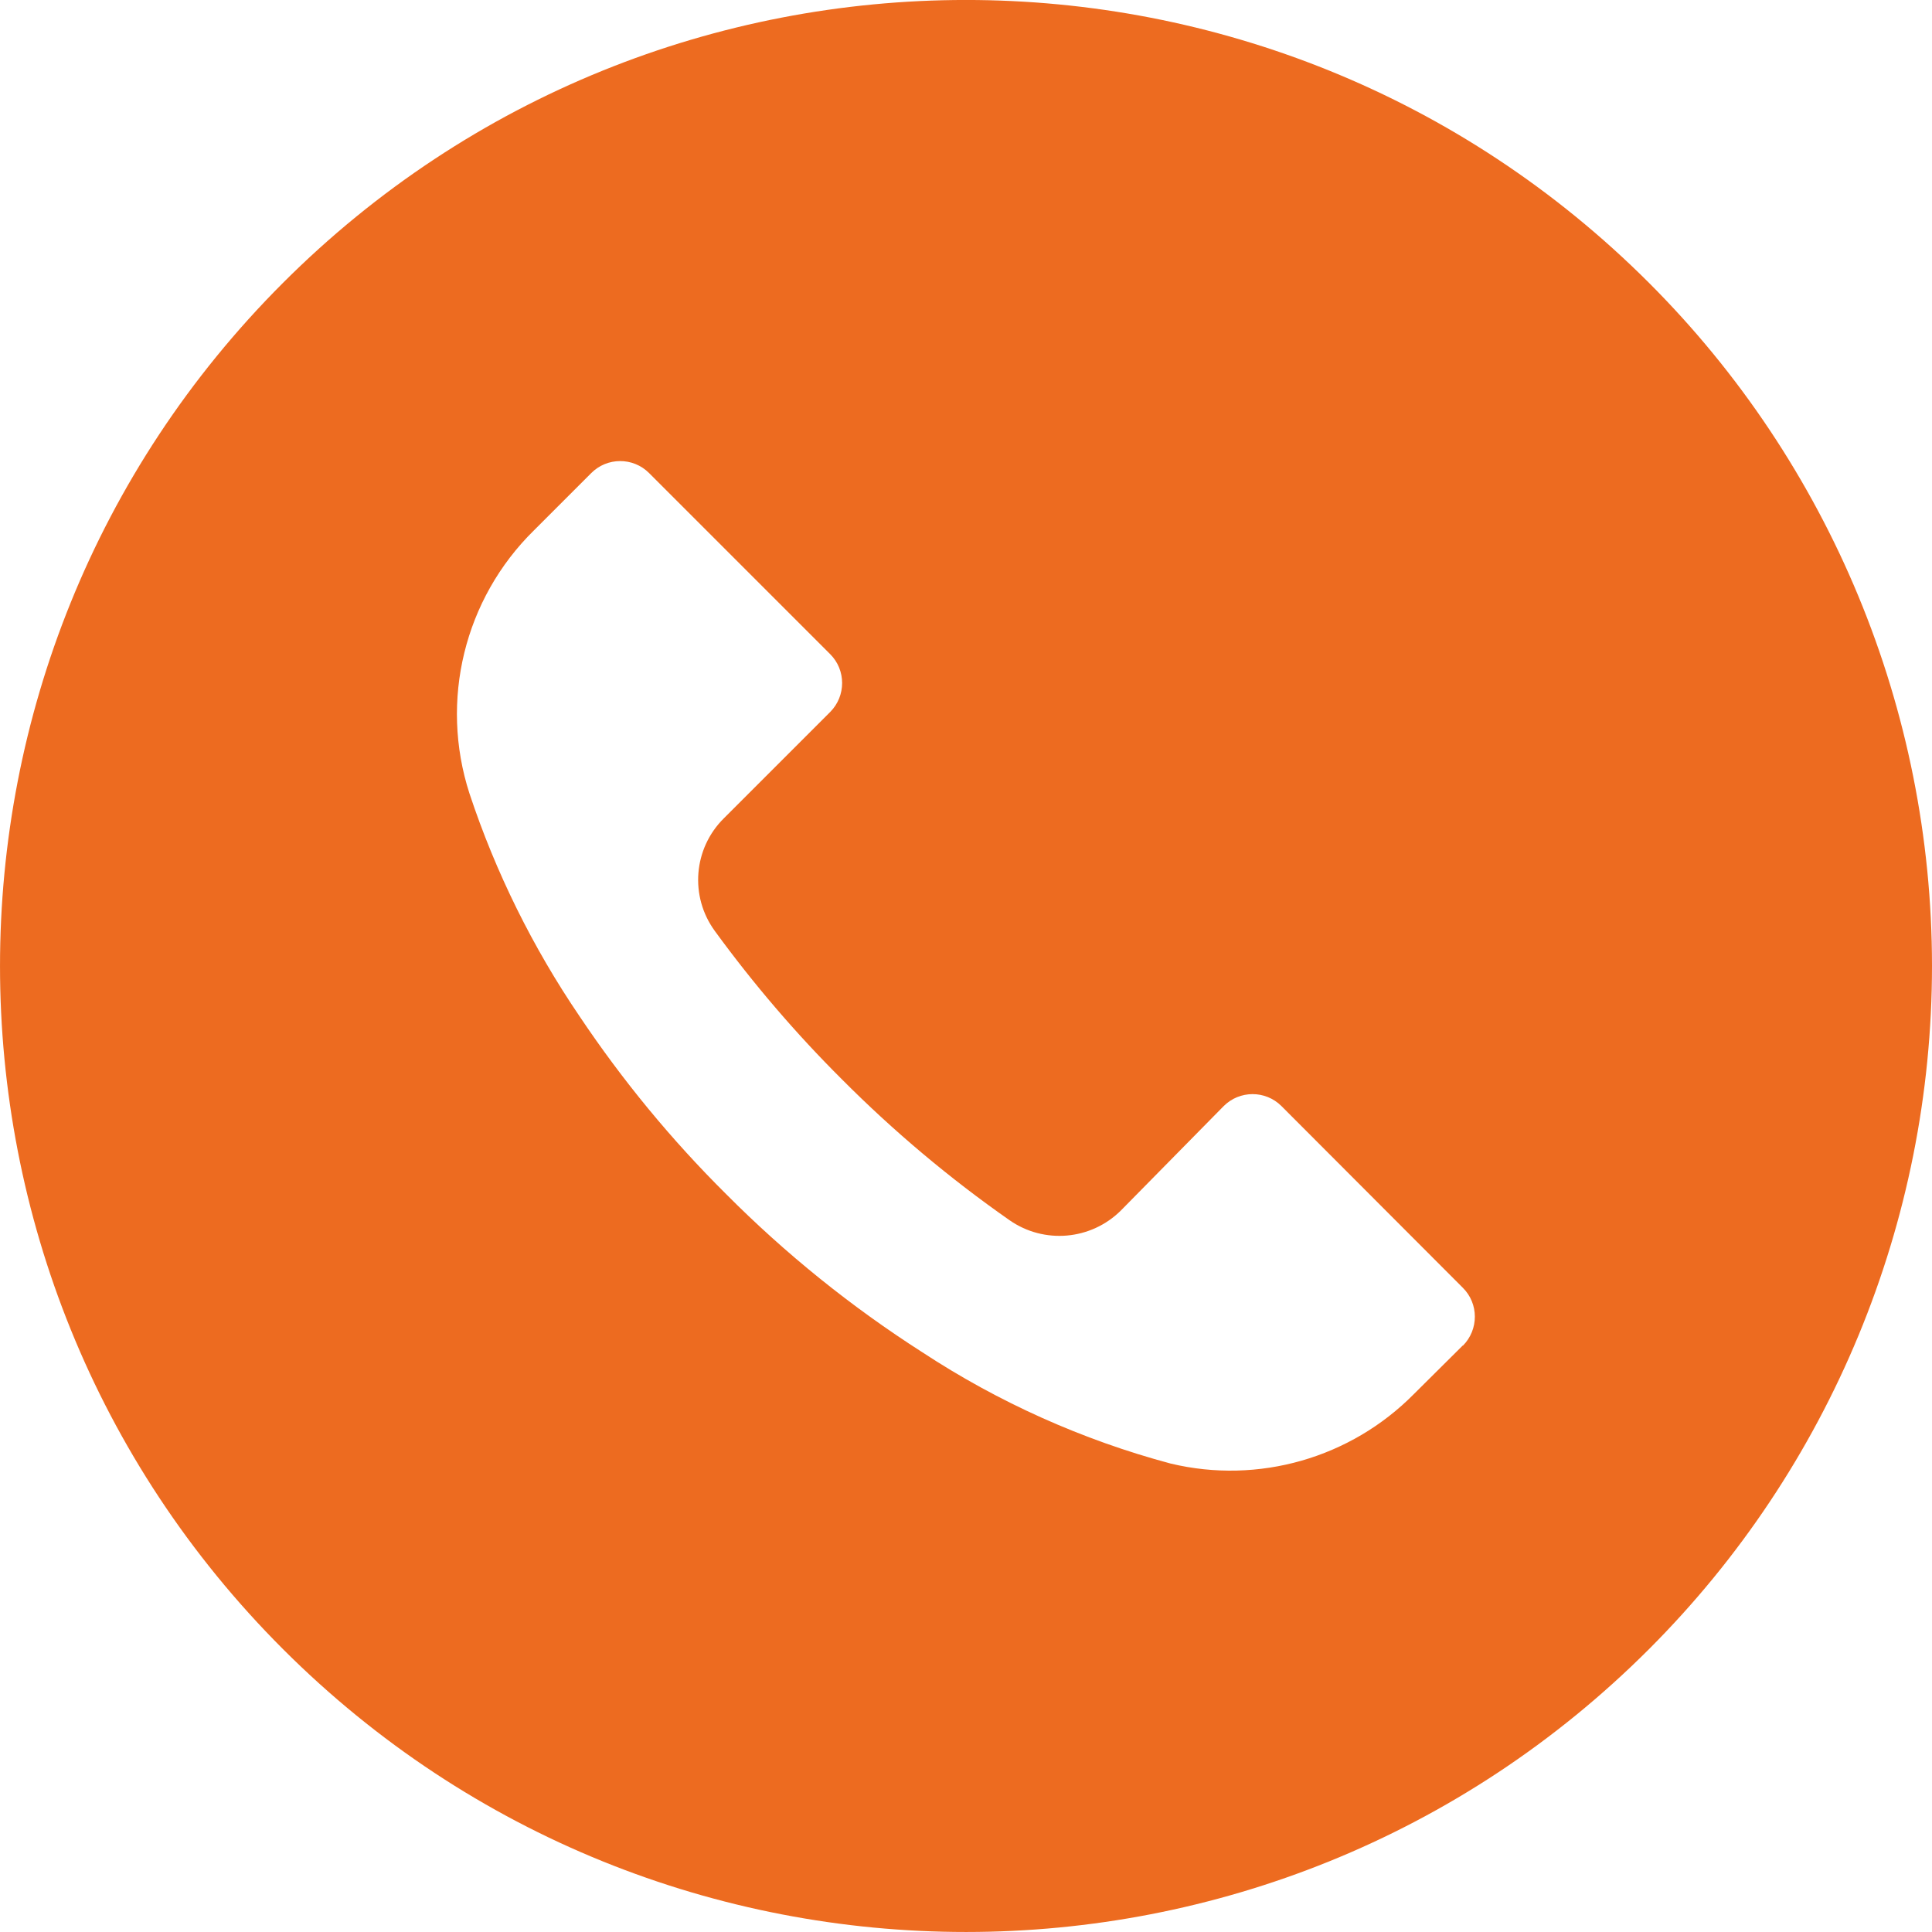 <svg width="18" height="18" viewBox="0 0 18 18" fill="none" xmlns="http://www.w3.org/2000/svg">
<path d="M15.363 2.635C11.848 -0.879 6.149 -0.879 2.635 2.637C-0.879 6.152 -0.878 11.851 2.637 15.365C6.152 18.879 11.851 18.878 15.365 15.363C17.052 13.675 18 11.385 18 8.998C17.999 6.611 17.051 4.322 15.363 2.635ZM13.63 12.537C13.63 12.537 13.629 12.537 13.629 12.538V12.535L13.173 12.988C12.583 13.585 11.724 13.831 10.908 13.636C10.085 13.416 9.303 13.065 8.592 12.598C7.931 12.175 7.318 11.681 6.765 11.125C6.256 10.62 5.799 10.065 5.4 9.469C4.964 8.828 4.618 8.129 4.374 7.393C4.094 6.528 4.326 5.579 4.974 4.942L5.508 4.408C5.656 4.259 5.898 4.258 6.047 4.407C6.047 4.407 6.047 4.407 6.048 4.408L7.734 6.094C7.883 6.242 7.883 6.484 7.735 6.633C7.735 6.633 7.734 6.633 7.734 6.634L6.744 7.624C6.46 7.905 6.424 8.351 6.66 8.674C7.018 9.165 7.414 9.628 7.845 10.057C8.325 10.539 8.847 10.978 9.405 11.368C9.727 11.593 10.164 11.555 10.443 11.278L11.4 10.306C11.548 10.157 11.79 10.156 11.939 10.305C11.939 10.305 11.939 10.306 11.94 10.306L13.629 11.998C13.778 12.146 13.778 12.387 13.63 12.537Z" fill="#ED6B20"/>
</svg>
